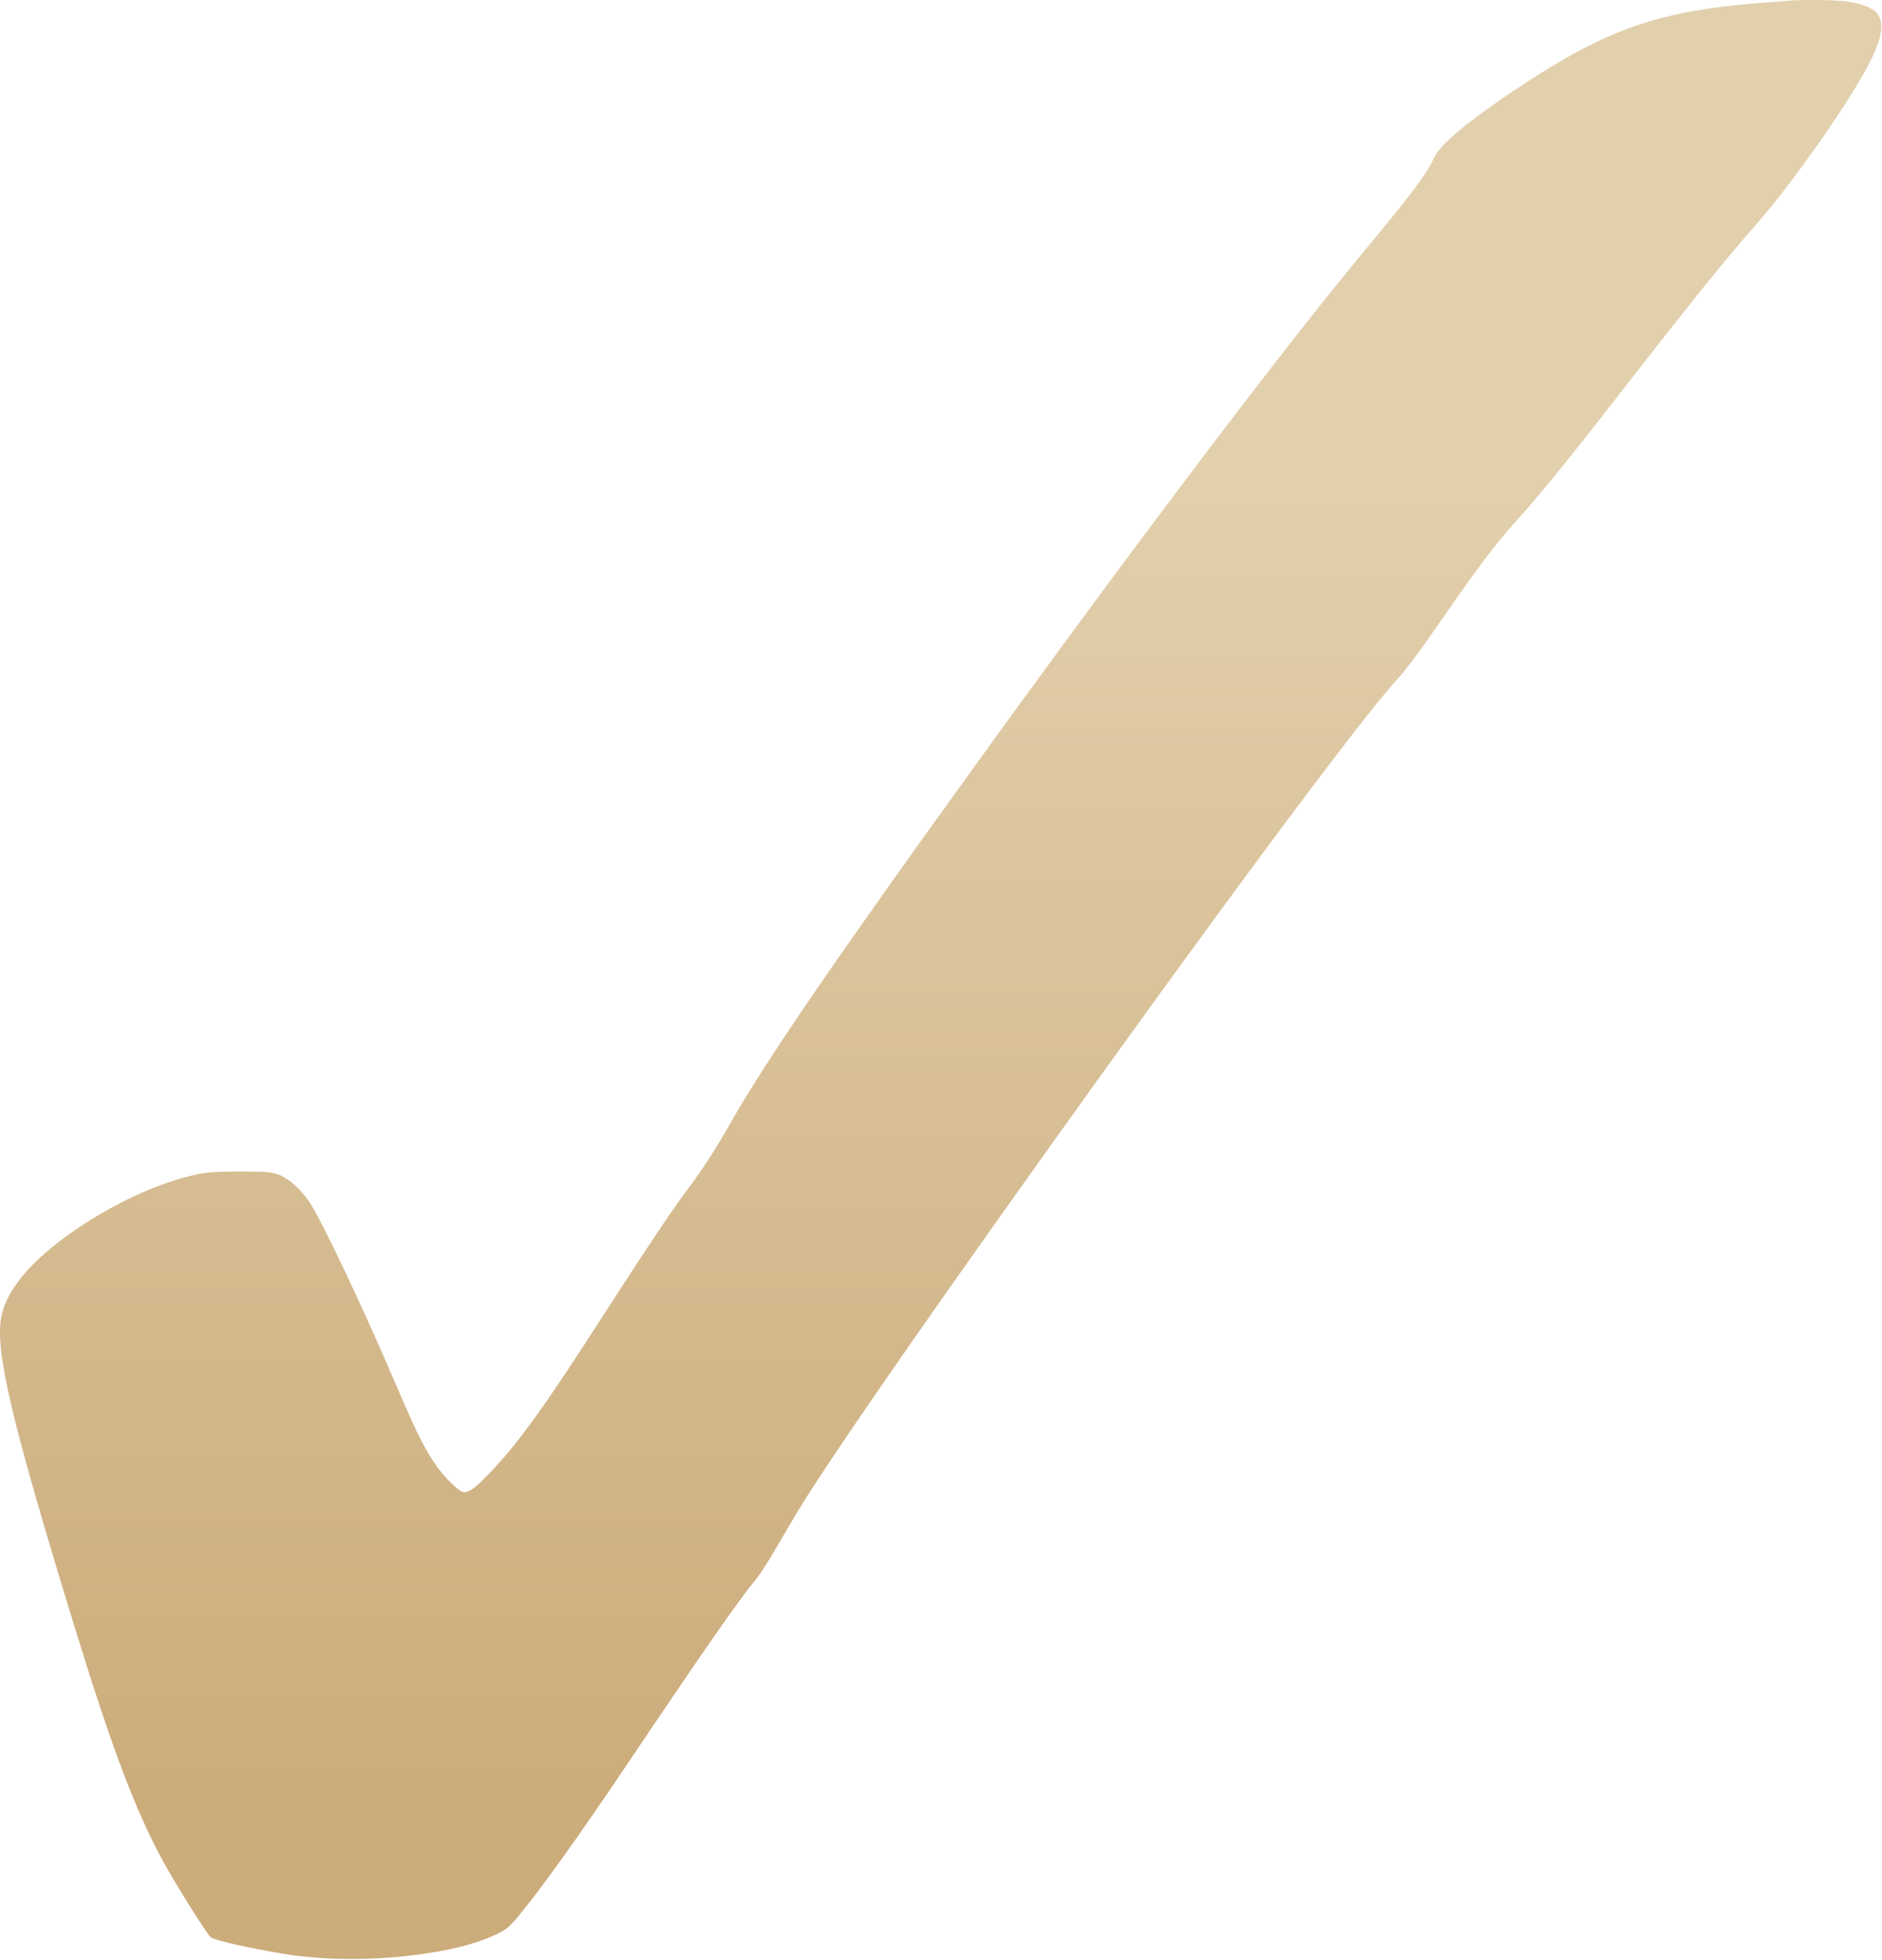 <?xml version="1.0" encoding="UTF-8"?> <svg xmlns="http://www.w3.org/2000/svg" width="1639" height="1707" viewBox="0 0 1639 1707" fill="none"><path d="M1558.58 0.552C1556.05 0.818 1545.51 1.752 1535.25 2.418C1444.18 9.352 1398.98 25.218 1320.58 77.485C1277.25 106.418 1253.78 126.152 1248.58 138.018C1242.58 151.352 1230.18 167.885 1188.71 217.885C1117.11 303.885 985.245 478.285 845.645 671.752C729.379 832.952 667.779 922.818 637.512 975.752C622.579 1002.02 611.245 1019.62 598.045 1036.95C586.312 1052.42 559.245 1092.95 527.912 1141.75C474.179 1225.49 451.245 1257.35 425.379 1284.15C413.779 1296.15 408.845 1299.75 404.045 1299.75C399.912 1299.75 385.912 1285.89 378.045 1273.89C368.579 1259.62 362.579 1247.35 345.912 1208.55C316.179 1138.82 280.312 1063.22 269.379 1046.82C261.779 1035.62 251.379 1026.28 242.445 1023.08C236.179 1020.82 231.912 1020.42 209.245 1020.42C189.245 1020.42 180.712 1020.95 171.912 1022.82C139.112 1029.88 101.645 1046.82 66.579 1070.55C28.312 1096.55 5.512 1123.08 1.112 1147.08C-4.488 1176.95 10.179 1238.82 65.379 1418.42C97.379 1522.55 118.312 1577.89 142.045 1621.22C152.979 1641.35 181.245 1686.29 183.779 1687.62C189.379 1690.69 217.912 1696.95 246.579 1701.75C286.579 1708.29 334.045 1707.75 377.912 1700.42C400.579 1696.55 417.112 1691.89 431.379 1685.22C440.979 1680.69 443.112 1678.95 451.512 1668.95C470.845 1645.62 502.979 1600.95 544.579 1539.09C612.579 1437.89 644.045 1392.82 655.645 1379.09C659.512 1374.69 667.112 1363.22 672.712 1353.75C678.312 1344.15 686.979 1329.49 691.912 1321.09C715.245 1281.49 789.645 1173.48 905.912 1010.42C1054.98 801.352 1184.58 626.685 1216.31 592.285C1225.11 582.685 1236.31 567.485 1260.58 532.418C1287.65 493.485 1302.98 473.085 1319.91 454.418C1340.98 430.952 1366.05 400.285 1410.98 342.418C1470.85 265.352 1501.91 226.685 1529.78 195.085C1562.85 157.618 1616.85 79.618 1630.58 49.752C1639.25 30.818 1640.58 20.285 1635.25 12.285C1632.05 7.218 1620.85 2.818 1607.91 1.218C1597.65 -0.115 1569.78 -0.382 1558.58 0.552Z" fill="url(#paint0_linear_2202_4)"></path><defs><linearGradient id="paint0_linear_2202_4" x1="818.894" y1="426.577" x2="818.894" y2="1560.73" gradientUnits="userSpaceOnUse"><stop stop-color="#E2CFAC"></stop><stop offset="1" stop-color="#CCAC7B"></stop></linearGradient></defs></svg> 